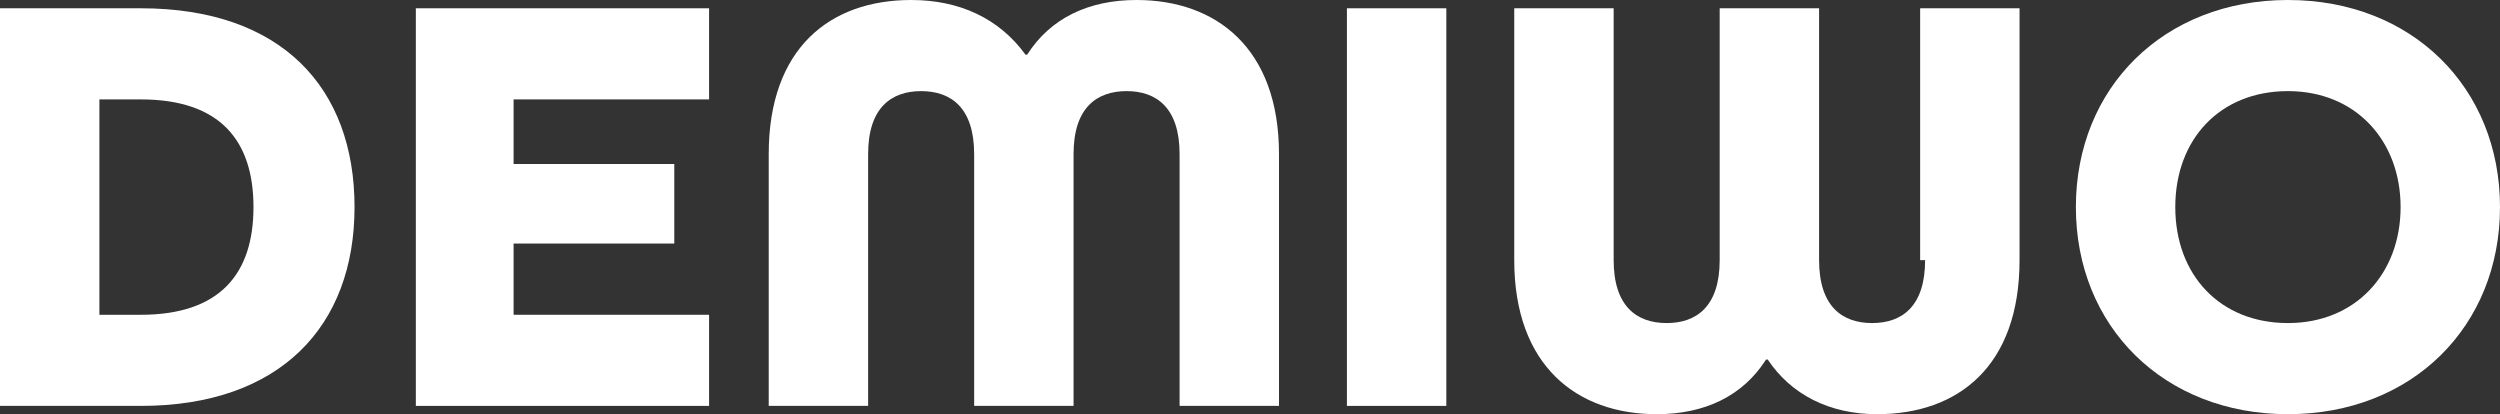 <?xml version="1.0" encoding="utf-8"?>
<!-- Generator: Adobe Illustrator 19.2.1, SVG Export Plug-In . SVG Version: 6.00 Build 0)  -->
<svg version="1.1" id="Ebene_1" xmlns="http://www.w3.org/2000/svg" xmlns:xlink="http://www.w3.org/1999/xlink" x="0px" y="0px"
	 viewBox="0 0 150.9 25" style="enable-background:new 0 0 150.9 25;" xml:space="preserve">
<rect x="0" y="0" width="150.9" height="25" fill="#333333" stroke="none"/>
<style type="text/css">
	.st0{clip-path:url(#SVGID_2_);fill:#FFFFFF;}
	.st1{fill:#FFFFFF;}
	.st2{clip-path:url(#SVGID_4_);fill:#FFFFFF;}
	.st3{clip-path:url(#SVGID_6_);fill:#FFFFFF;}
	.st4{clip-path:url(#SVGID_8_);fill:#FFFFFF;}
</style>
<g>
	<g>
		<defs>
			<rect id="SVGID_1_" width="150.9" height="25"/>
		</defs>
		<clipPath id="SVGID_2_">
			<use xlink:href="#SVGID_1_"  style="overflow:visible;"/>
		</clipPath>
		<path class="st0" d="M15.3,12.5c0,4-2,6.5-6.8,6.5H6V6h2.5C13.3,6,15.3,8.5,15.3,12.5 M21.4,12.5c0-7.2-4.4-12-12.9-12H0v24h8.5
			C16.9,24.5,21.4,19.7,21.4,12.5"/>
	</g>
</g>
<polygon class="st1" points="25.1,0.5 25.1,24.5 42.8,24.5 42.8,19 31,19 31,14.7 40.7,14.7 40.7,9.9 31,9.9 31,6 42.8,6 42.8,0.5 
	"/>
<g>
	<g>
		<defs>
			<rect id="SVGID_3_" width="150.9" height="25"/>
		</defs>
		<clipPath id="SVGID_4_">
			<use xlink:href="#SVGID_3_"  style="overflow:visible;"/>
		</clipPath>
		<path class="st2" d="M52.4,9.3c0-2.8,1.4-3.8,3.2-3.8s3.2,1,3.2,3.8v15.2h6V9.3c0-2.8,1.4-3.8,3.2-3.8c1.8,0,3.2,1,3.2,3.8v15.2h6
			V9.3c0-6.4-3.8-9.3-8.6-9.3c-2.9,0-5.2,1.1-6.6,3.3h-0.1C60.3,1.1,57.9,0,55,0c-4.9,0-8.6,2.9-8.6,9.3v15.2h6V9.3z"/>
	</g>
</g>
<rect x="81.3" y="0.5" class="st1" width="6" height="24"/>
<g>
	<g>
		<defs>
			<rect id="SVGID_5_" width="150.9" height="25"/>
		</defs>
		<clipPath id="SVGID_6_">
			<use xlink:href="#SVGID_5_"  style="overflow:visible;"/>
		</clipPath>
		<path class="st3" d="M116.2,15.7c0,2.8-1.4,3.8-3.2,3.8c-1.8,0-3.2-1-3.2-3.8V0.5h-6v15.2c0,2.8-1.4,3.8-3.2,3.8
			c-1.8,0-3.2-1-3.2-3.8V0.5h-6v15.2c0,6.4,3.8,9.3,8.6,9.3c2.9,0,5.2-1.1,6.6-3.3h0.1c1.4,2.1,3.7,3.3,6.6,3.3
			c4.9,0,8.6-2.9,8.6-9.3V0.5h-6v15.2H116.2z"/>
	</g>
	<g>
		<defs>
			<rect id="SVGID_7_" width="150.9" height="25"/>
		</defs>
		<clipPath id="SVGID_8_">
			<use xlink:href="#SVGID_7_"  style="overflow:visible;"/>
		</clipPath>
		<path class="st4" d="M144.9,12.5c0,4-2.7,7-6.8,7s-6.8-2.9-6.8-7s2.7-7,6.8-7S144.9,8.5,144.9,12.5 M150.9,12.5
			c0-7.2-5.3-12.5-12.8-12.5s-12.8,5.3-12.8,12.5S130.6,25,138.1,25S150.9,19.7,150.9,12.5"/>
	</g>
</g>
</svg>
